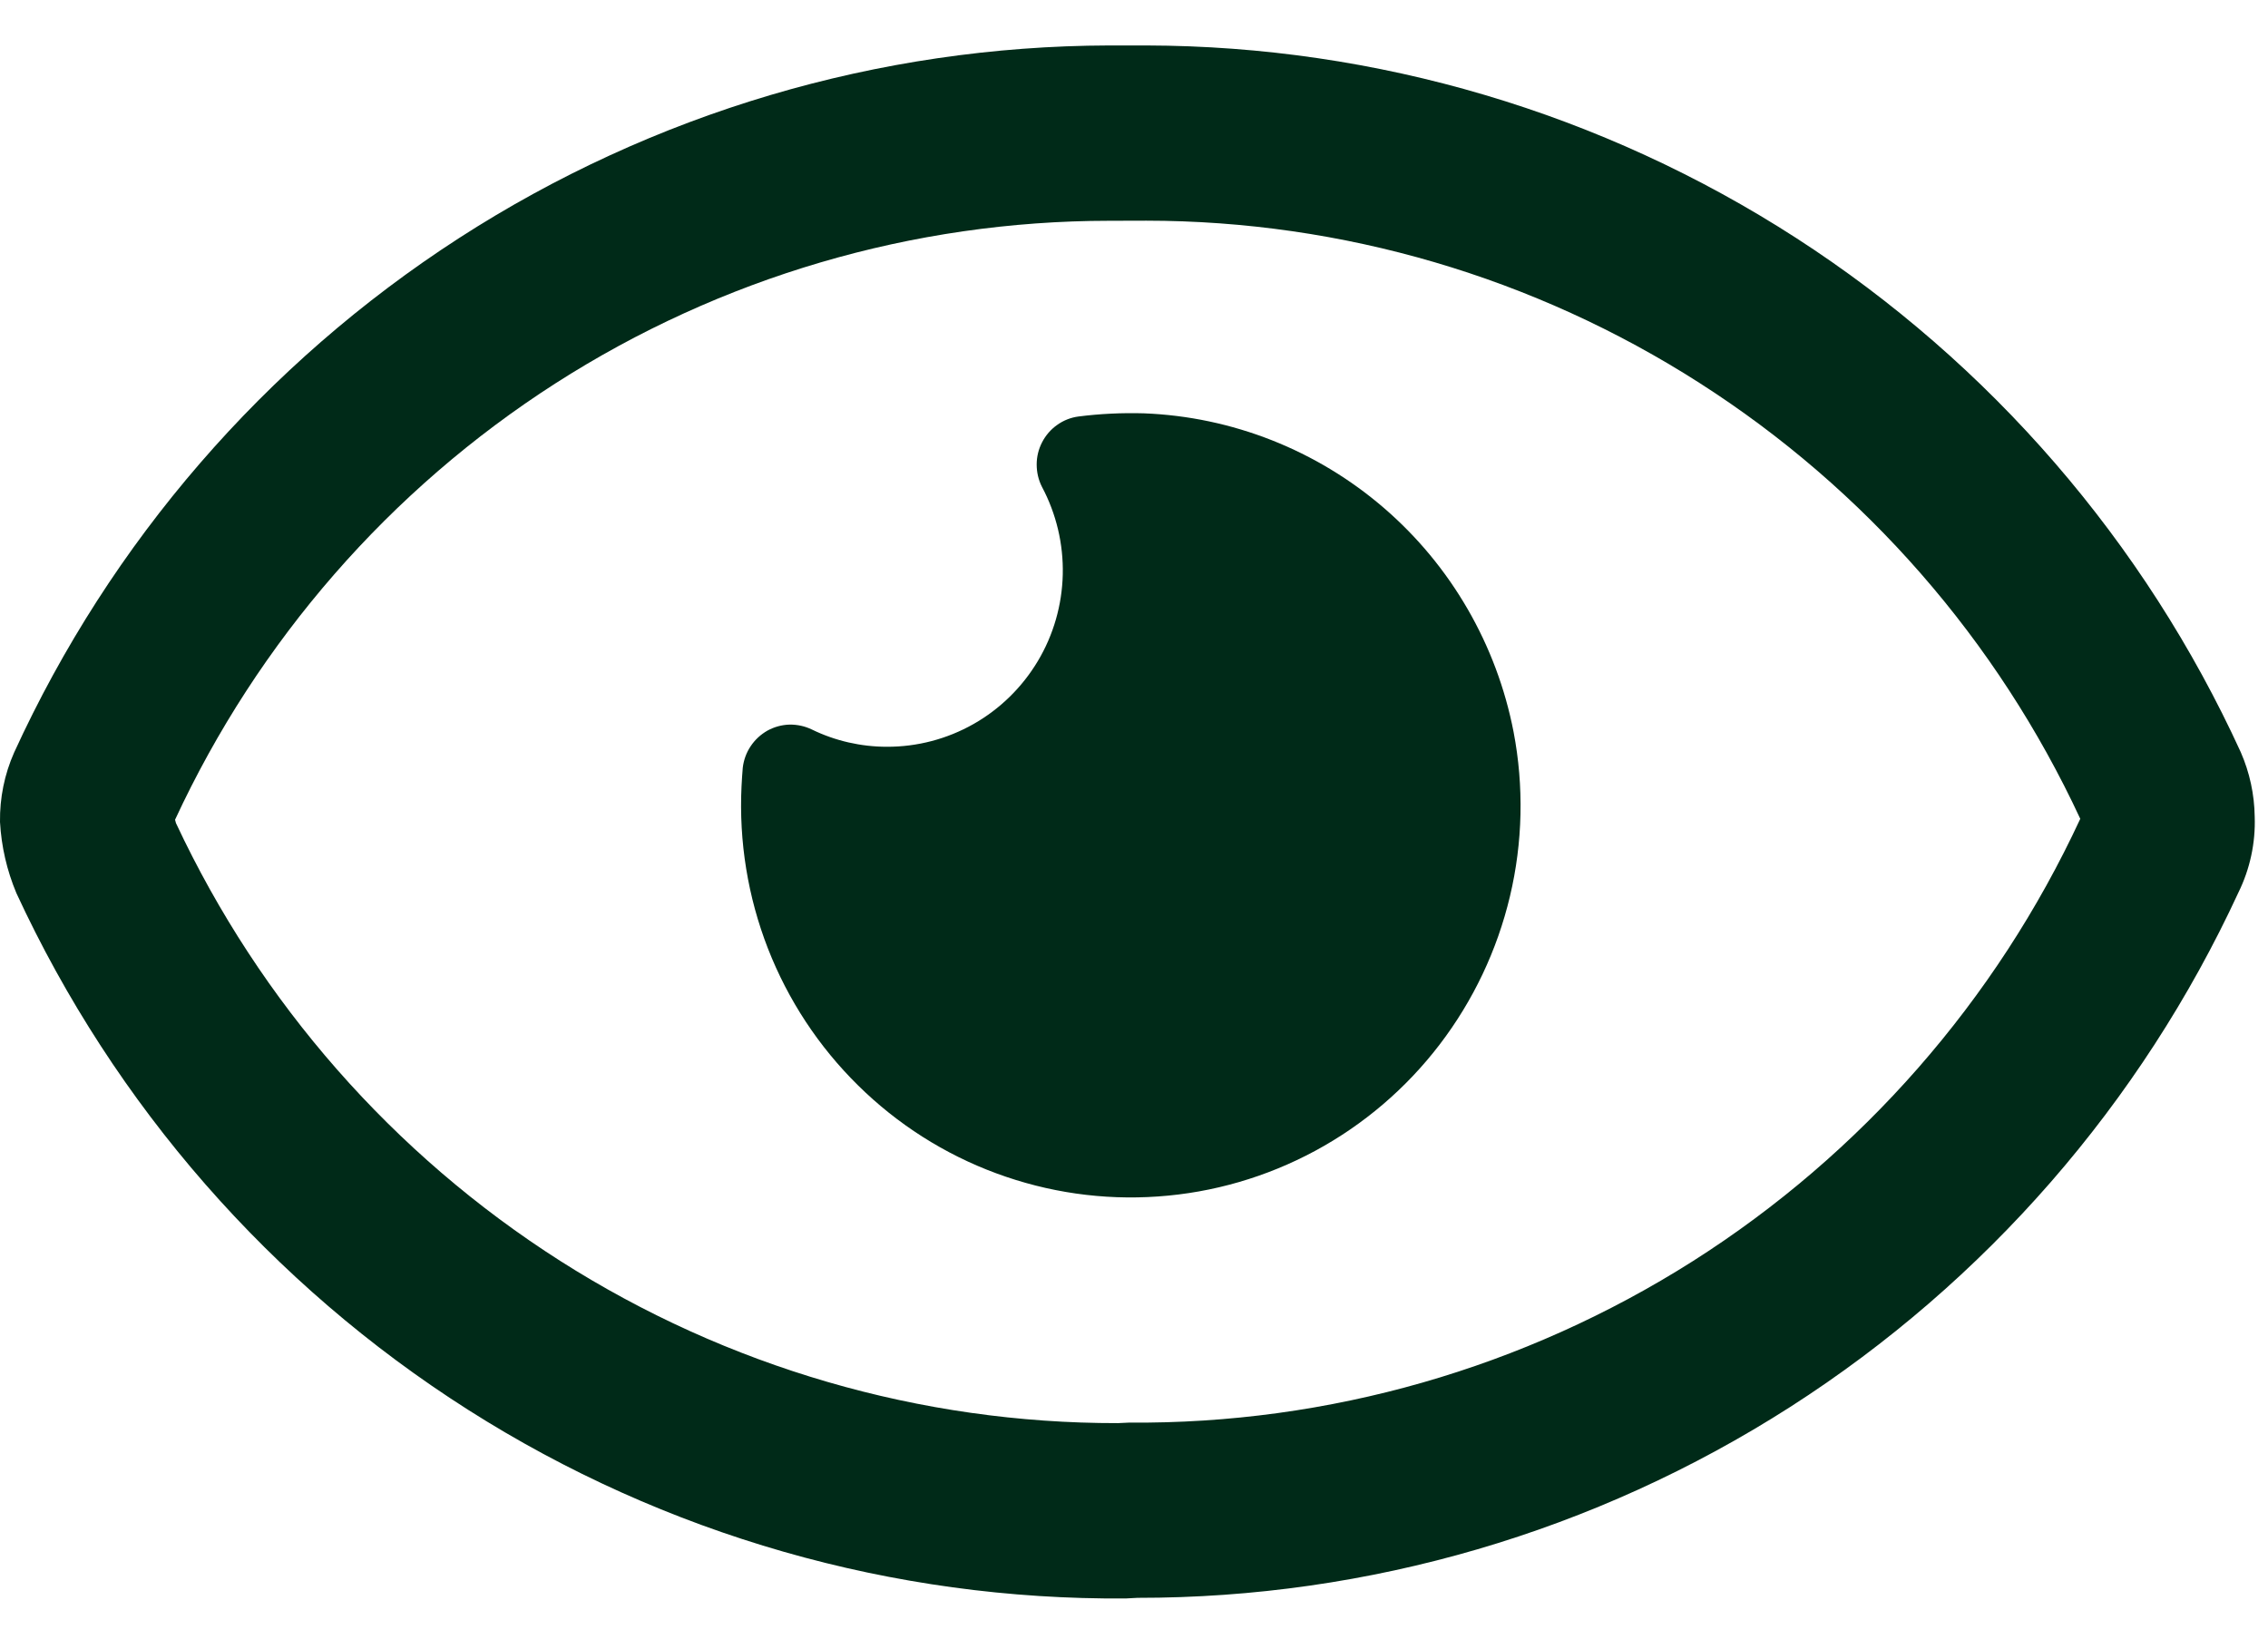 <svg width="22" height="16" viewBox="0 0 22 16" fill="none" xmlns="http://www.w3.org/2000/svg">
<path d="M14.682 7.101C14.783 7.629 14.771 8.173 14.647 8.695C14.523 9.218 14.29 9.709 13.964 10.135C13.639 10.56 13.227 10.912 12.756 11.166C12.285 11.42 11.766 11.571 11.233 11.608C10.7 11.646 10.165 11.569 9.663 11.383C9.162 11.198 8.705 10.907 8.324 10.531C7.942 10.155 7.644 9.702 7.449 9.202C7.254 8.701 7.167 8.165 7.193 7.628C7.196 7.568 7.2 7.507 7.205 7.448C7.214 7.373 7.24 7.301 7.282 7.239C7.324 7.176 7.38 7.125 7.445 7.088C7.511 7.052 7.584 7.032 7.659 7.03C7.734 7.029 7.808 7.045 7.876 7.078C8.102 7.188 8.351 7.245 8.603 7.245C8.897 7.246 9.187 7.17 9.444 7.024C9.701 6.878 9.915 6.668 10.067 6.414C10.219 6.16 10.302 5.87 10.309 5.574C10.316 5.277 10.246 4.984 10.107 4.723C10.073 4.656 10.056 4.582 10.056 4.506C10.056 4.431 10.074 4.357 10.109 4.29C10.143 4.224 10.193 4.166 10.254 4.123C10.315 4.079 10.386 4.051 10.46 4.041C10.671 4.014 10.883 4.004 11.096 4.01C11.952 4.043 12.773 4.367 13.424 4.928C14.075 5.489 14.518 6.255 14.682 7.101Z" fill="#002A18"/>
<path d="M10.922 15.508C8.665 15.526 6.449 14.891 4.541 13.678C2.632 12.464 1.111 10.724 0.159 8.665C0.067 8.446 0.013 8.212 0 7.974C-0.003 7.742 0.043 7.513 0.137 7.301C1.072 5.258 2.569 3.527 4.451 2.311C6.333 1.096 8.522 0.447 10.758 0.441L11.119 0.441C13.354 0.446 15.542 1.095 17.423 2.309C19.304 3.524 20.801 5.255 21.736 7.298C21.822 7.495 21.868 7.707 21.871 7.923C21.88 8.178 21.825 8.431 21.713 8.659C20.767 10.705 19.259 12.436 17.367 13.649C15.475 14.861 13.278 15.504 11.034 15.502L10.922 15.508ZM1.698 7.953C1.701 7.964 1.704 7.976 1.707 7.986C2.523 9.729 3.816 11.202 5.434 12.233C7.052 13.263 8.928 13.81 10.844 13.807L10.95 13.802C12.885 13.818 14.783 13.274 16.42 12.236C18.056 11.197 19.361 9.707 20.179 7.944C19.373 6.21 18.093 4.744 16.488 3.717C14.883 2.689 13.021 2.142 11.119 2.141L10.758 2.142C8.855 2.143 6.992 2.691 5.387 3.72C3.782 4.75 2.503 6.218 1.698 7.953Z" fill="#002A18"/>
</svg>